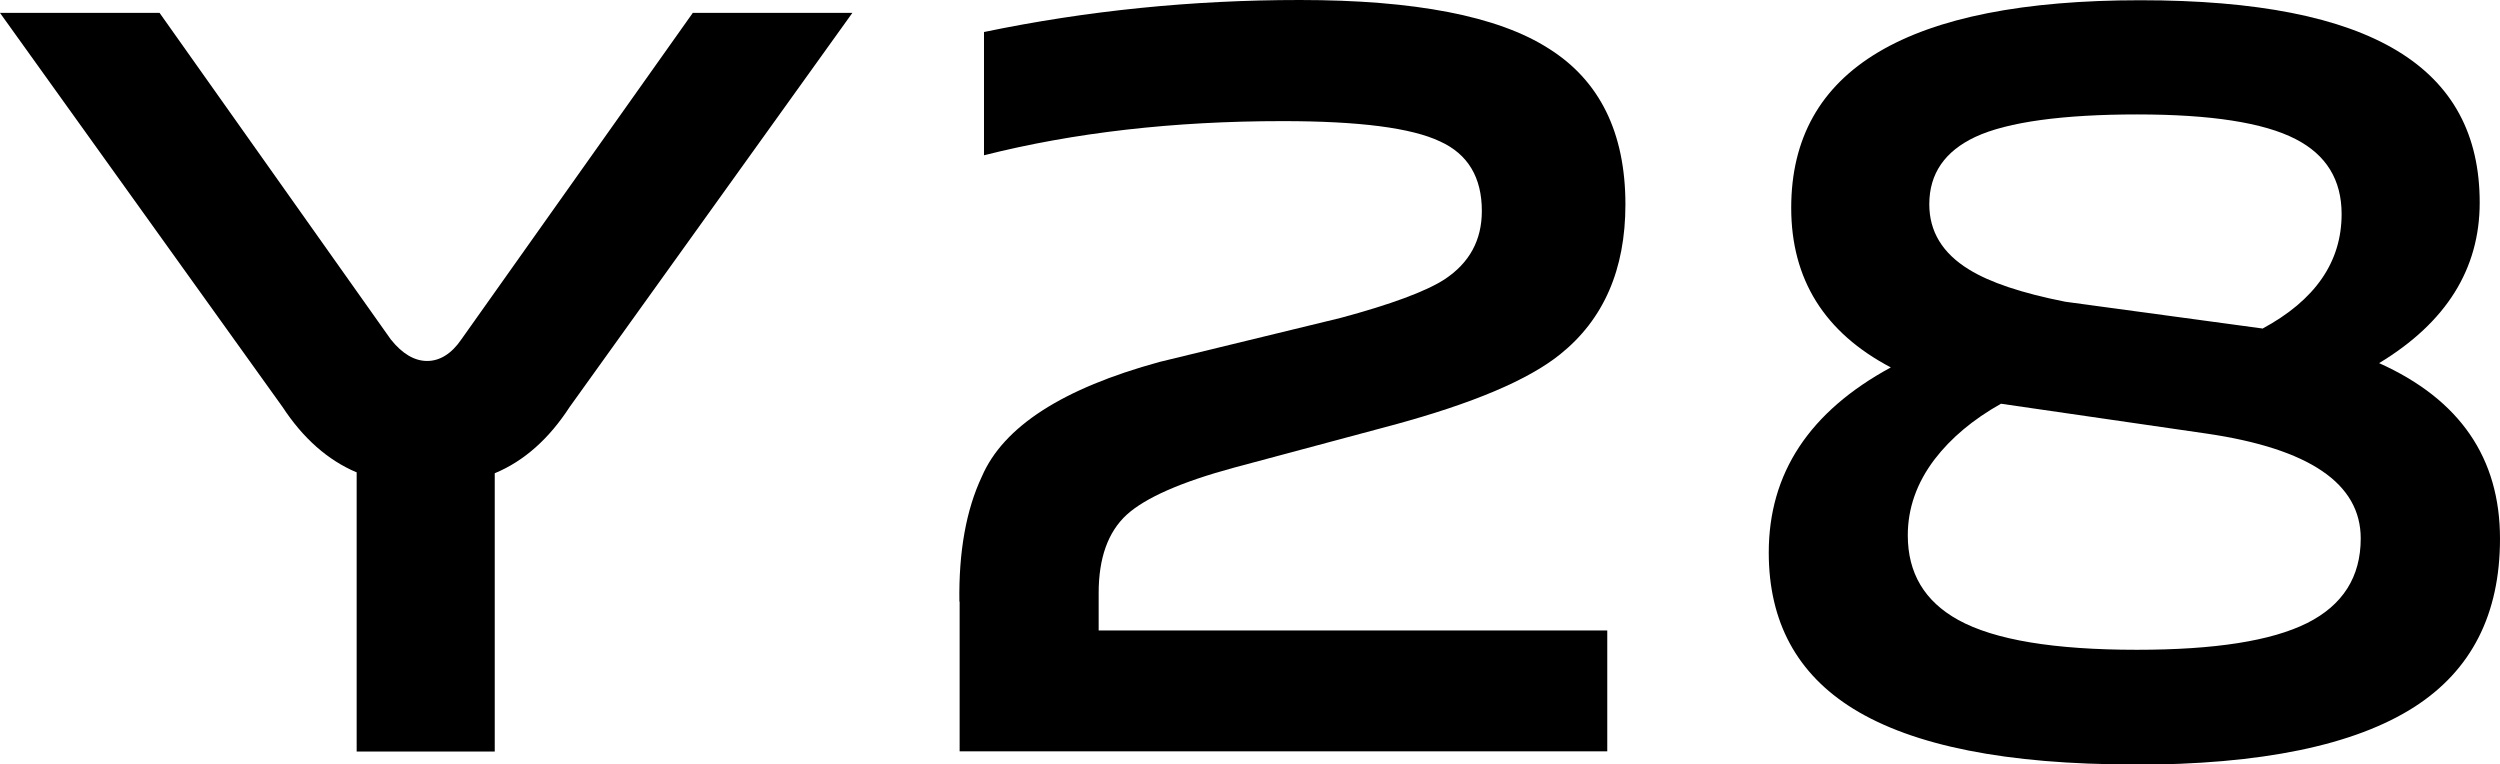 <?xml version="1.0" encoding="UTF-8"?>
<svg id="_隔离模式" data-name="隔离模式" xmlns="http://www.w3.org/2000/svg" viewBox="0 0 104.65 32">
  <defs>
    <style>
      .cls-1 {
        fill: #000;
        stroke-width: 0px;
      }
    </style>
  </defs>
  <path class="cls-1" d="M14.92,19.77c-1.2-.51-2.23-1.42-3.09-2.73L0,.54h6.68l9.68,13.67c.48.6.99.9,1.52.9s1.02-.3,1.43-.9L29,.54h6.68l-11.83,16.49c-.87,1.34-1.91,2.27-3.14,2.78v11.65h-5.78v-11.7Z"/>
  <path class="cls-1" d="M40.16,25.19c-.03-2.09.28-3.84.94-5.24.9-2.09,3.38-3.69,7.44-4.8l7.57-1.84c2.12-.57,3.57-1.11,4.35-1.61,1.05-.69,1.57-1.64,1.57-2.87,0-1.4-.58-2.38-1.75-2.91-1.2-.57-3.39-.85-6.59-.85-4.57,0-8.74.48-12.5,1.43V1.34c4.33-.9,8.74-1.34,13.22-1.34,4.81,0,8.28.67,10.4,2.02,2.15,1.34,3.23,3.53,3.23,6.54,0,2.72-.91,4.81-2.73,6.27-1.34,1.08-3.67,2.06-6.99,2.96l-6.68,1.79c-2.21.6-3.7,1.26-4.48,1.97-.78.72-1.17,1.81-1.17,3.27v1.57h21.29v5.06h-27.11v-6.27Z"/>
  <path class="cls-1" d="M89.32,32c-5.32,0-9.23-.78-11.74-2.33-2.36-1.46-3.54-3.64-3.54-6.54,0-3.32,1.7-5.9,5.11-7.75-2.78-1.46-4.17-3.69-4.17-6.68,0-5.8,4.87-8.69,14.61-8.69s14.21,2.82,14.21,8.47c0,2.78-1.4,5.02-4.21,6.72,3.38,1.52,5.06,3.97,5.06,7.35,0,3.17-1.2,5.51-3.58,7.04-2.51,1.61-6.42,2.42-11.74,2.42ZM89.45,27.2c3.26,0,5.63-.37,7.13-1.12,1.49-.75,2.24-1.93,2.24-3.54,0-2.3-2.15-3.76-6.45-4.39l-8.61-1.25c-1.17.66-2.09,1.43-2.78,2.33-.75.99-1.12,2.05-1.12,3.18,0,1.58.7,2.76,2.11,3.54,1.52.84,4.02,1.25,7.48,1.25ZM94.7,13.76c2.21-1.19,3.32-2.79,3.32-4.8,0-1.43-.64-2.48-1.93-3.14-1.34-.69-3.56-1.03-6.63-1.03s-5.42.31-6.77.94c-1.28.6-1.93,1.54-1.93,2.82,0,1.14.55,2.05,1.66,2.73.87.54,2.21.99,4.03,1.35l8.25,1.12Z"/>
</svg>